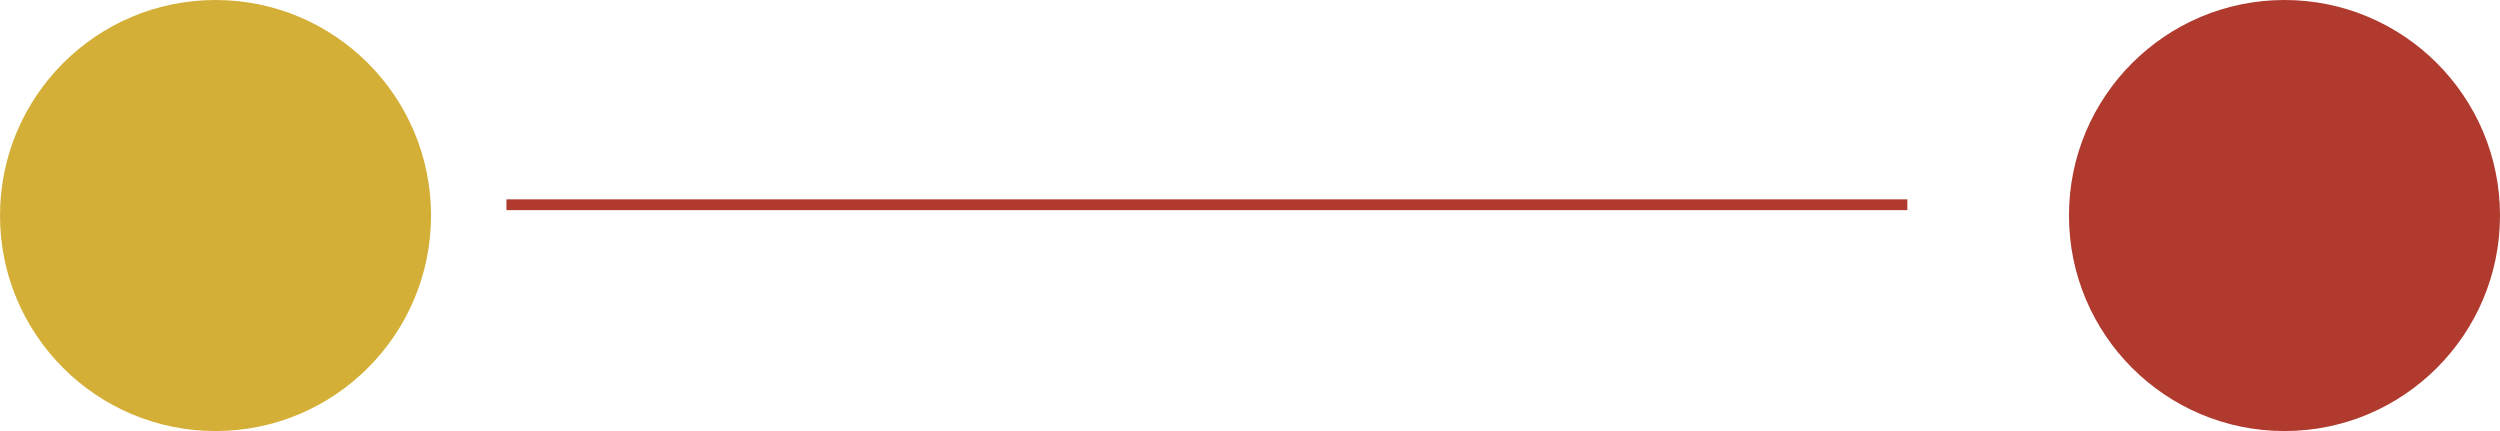 <svg width="232" height="40" viewBox="0 0 232 40" fill="none" xmlns="http://www.w3.org/2000/svg">
<line x1="46.998" y1="19" x2="177.002" y2="19" stroke="#B03A2E"/>
<circle cx="212" cy="20" r="20" fill="#B03A2E"/>
<circle cx="20" cy="20" r="20" fill="#D4AF37"/>
</svg>
